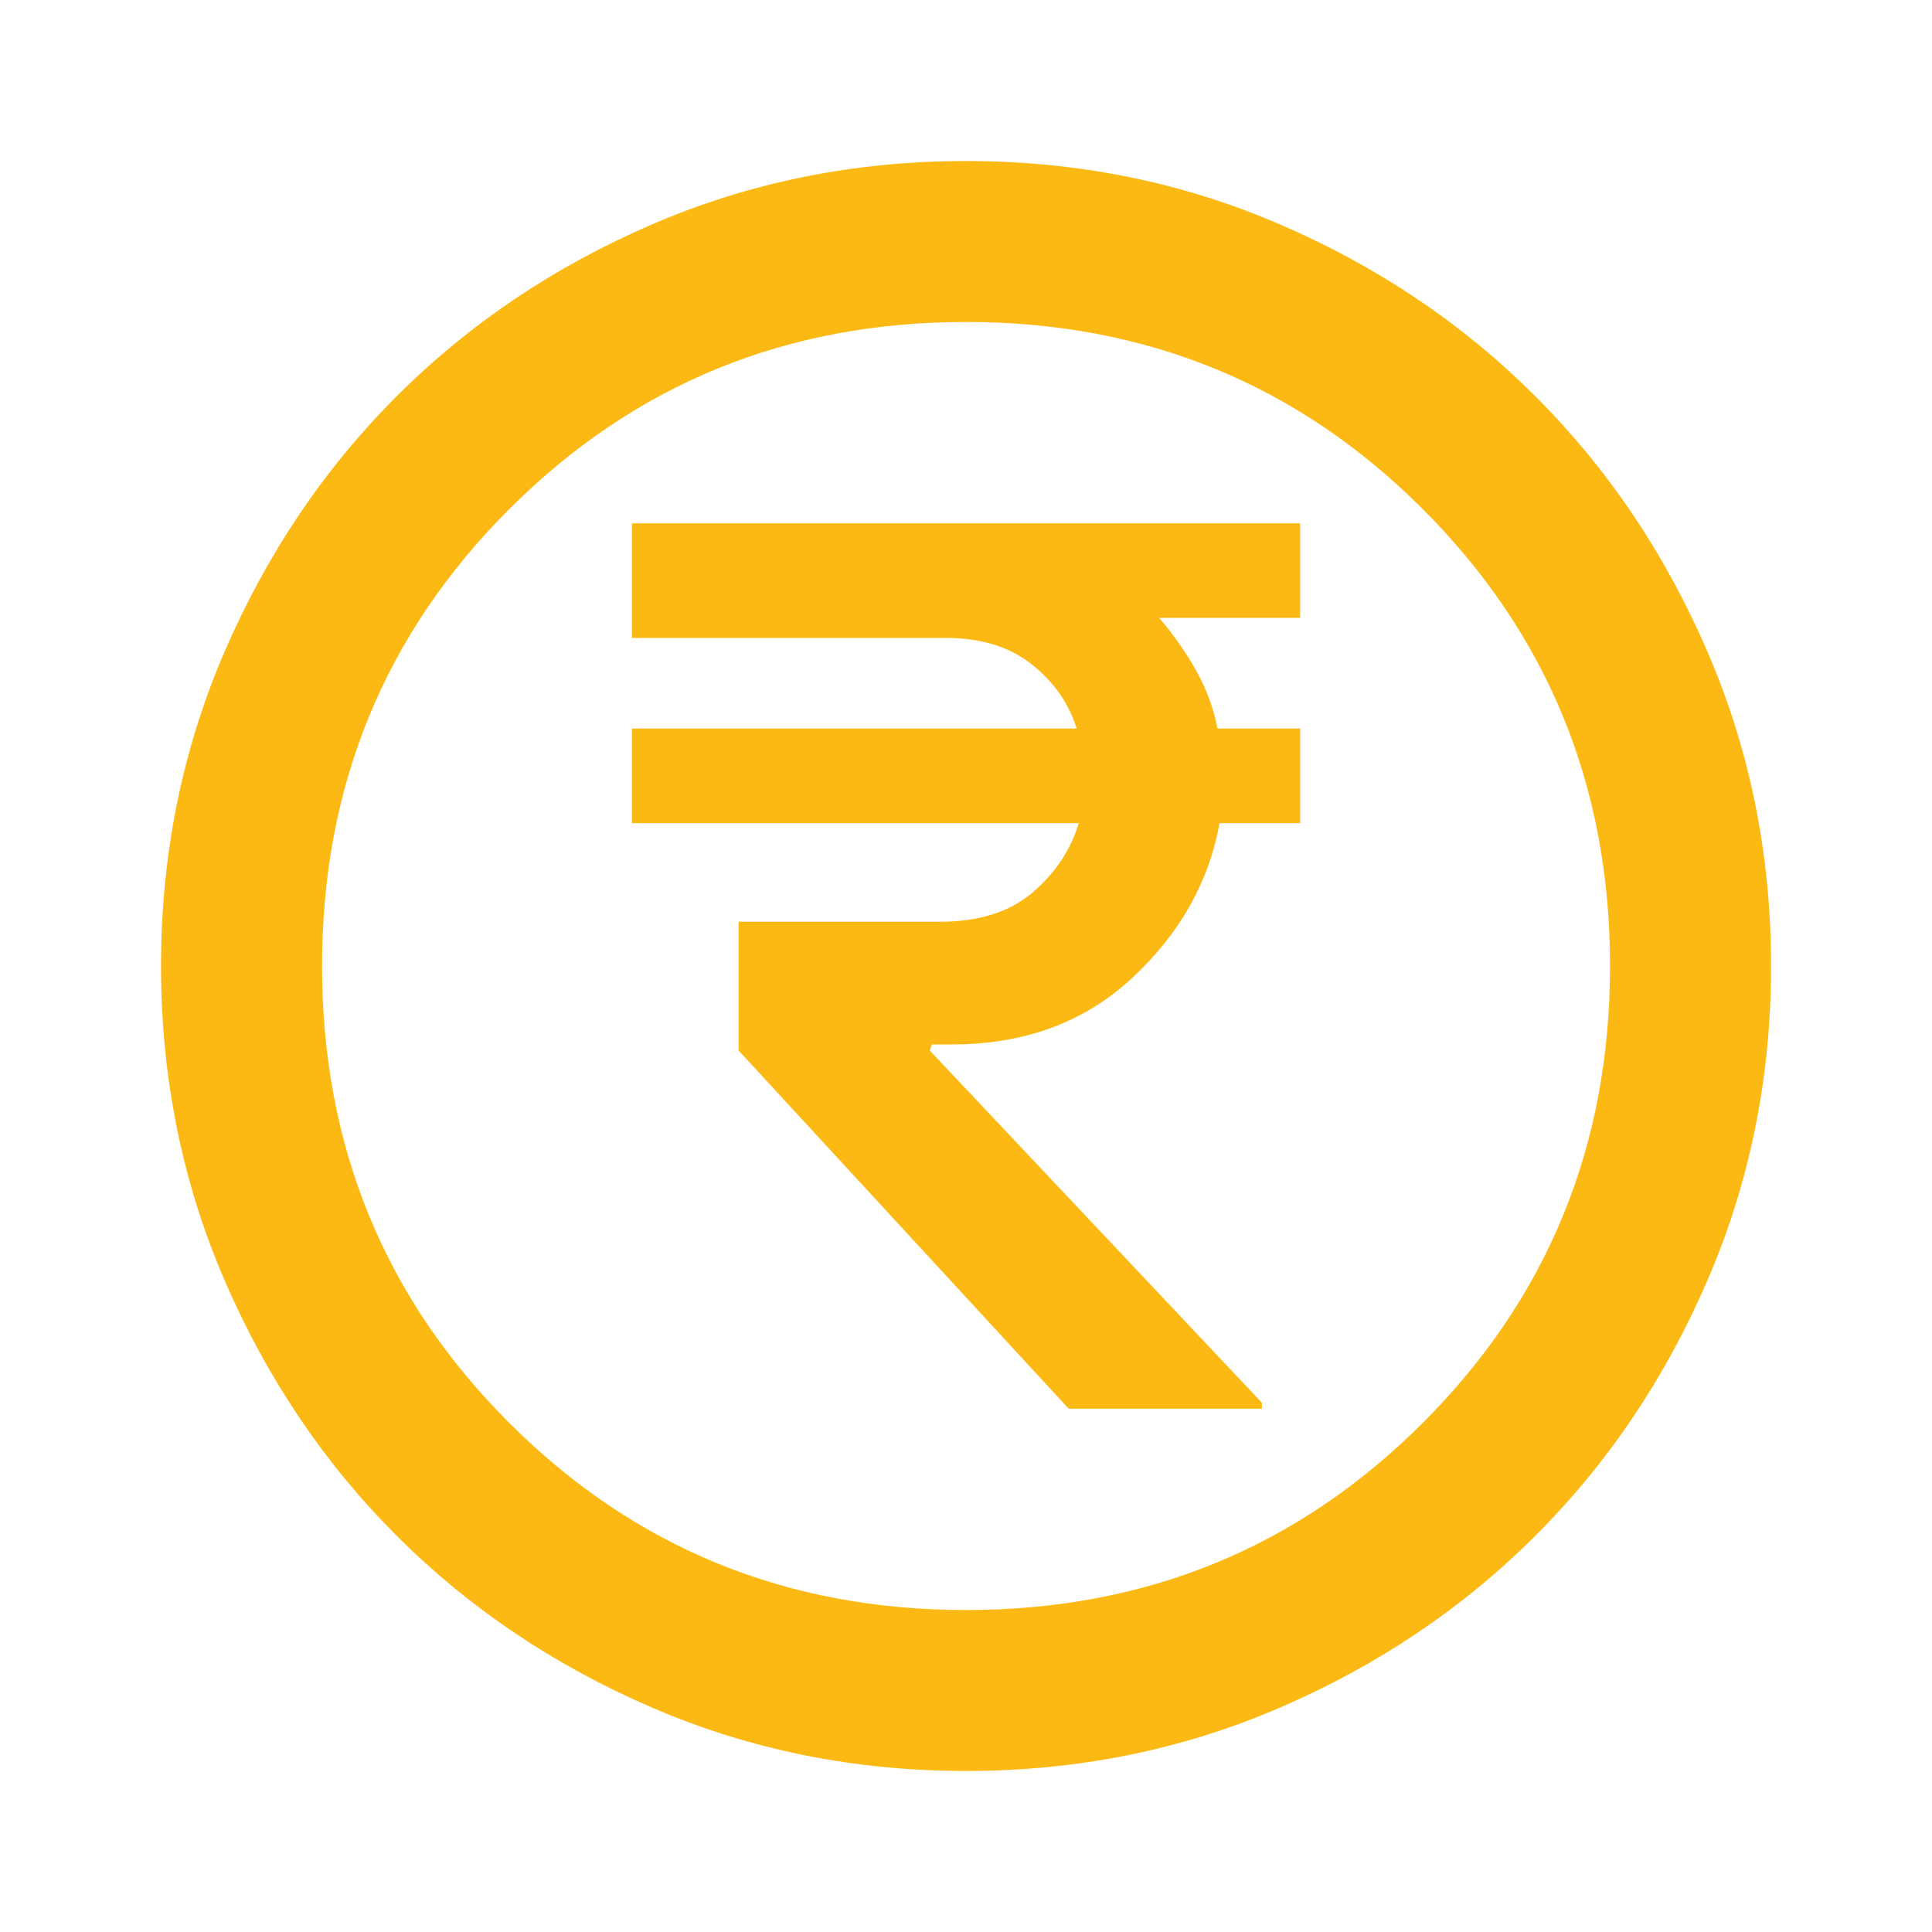 <svg width="20" height="20" viewBox="0 0 20 20" fill="none" xmlns="http://www.w3.org/2000/svg">
<mask id="mask0_581_2134" style="mask-type:alpha" maskUnits="userSpaceOnUse" x="0" y="0" width="20" height="20">
<rect width="20" height="20" fill="#D9D9D9"/>
</mask>
<g mask="url(#mask0_581_2134)">
<path d="M11.063 14.583H13.063V14.521L9.625 10.875L9.646 10.812H9.854C10.604 10.812 11.226 10.583 11.719 10.125C12.212 9.667 12.514 9.132 12.625 8.521H13.459V7.542H12.604C12.563 7.333 12.49 7.135 12.386 6.948C12.282 6.76 12.153 6.576 12 6.396H13.459V5.417H6.542V6.604H9.792C10.153 6.604 10.448 6.694 10.677 6.875C10.907 7.056 11.063 7.278 11.146 7.542H6.542V8.521H11.167C11.084 8.799 10.924 9.038 10.688 9.24C10.452 9.441 10.132 9.542 9.729 9.542H7.646V10.875L11.063 14.583ZM10 18.333C8.848 18.333 7.764 18.115 6.75 17.677C5.736 17.24 4.854 16.646 4.104 15.896C3.354 15.146 2.761 14.264 2.323 13.25C1.886 12.236 1.667 11.153 1.667 10C1.667 8.847 1.886 7.764 2.323 6.75C2.761 5.736 3.354 4.854 4.104 4.104C4.854 3.354 5.736 2.76 6.75 2.323C7.764 1.885 8.848 1.667 10 1.667C11.153 1.667 12.236 1.885 13.25 2.323C14.264 2.76 15.146 3.354 15.896 4.104C16.646 4.854 17.24 5.736 17.677 6.75C18.115 7.764 18.334 8.847 18.334 10C18.334 11.153 18.115 12.236 17.677 13.25C17.24 14.264 16.646 15.146 15.896 15.896C15.146 16.646 14.264 17.24 13.25 17.677C12.236 18.115 11.153 18.333 10 18.333ZM10 16.667C11.861 16.667 13.438 16.021 14.729 14.729C16.021 13.438 16.667 11.861 16.667 10C16.667 8.139 16.021 6.563 14.729 5.271C13.438 3.979 11.861 3.333 10 3.333C8.139 3.333 6.563 3.979 5.271 5.271C3.979 6.563 3.334 8.139 3.334 10C3.334 11.861 3.979 13.438 5.271 14.729C6.563 16.021 8.139 16.667 10 16.667Z" fill="#FCB913"/>
</g>
</svg>
